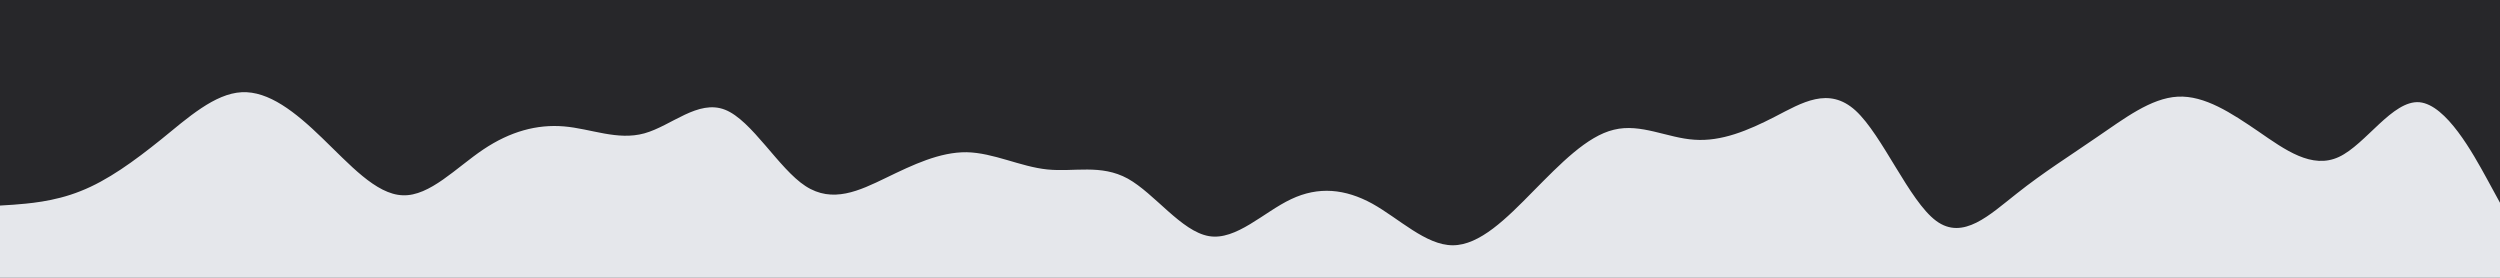 <svg id="visual" viewBox="0 0 900 100" width="900" height="100" xmlns="http://www.w3.org/2000/svg" xmlns:xlink="http://www.w3.org/1999/xlink" version="1.1"><rect x="0" y="0" width="900" height="100" fill="#27272A"></rect><path d="M0 74L4.8 73.7C9.7 73.3 19.3 72.7 29 68.8C38.7 65 48.3 58 58 50.2C67.7 42.3 77.3 33.7 87 33.2C96.7 32.7 106.3 40.3 116 49.7C125.7 59 135.3 70 145 70.3C154.7 70.7 164.3 60.3 174 53.8C183.7 47.3 193.3 44.7 203 45.5C212.7 46.3 222.3 50.7 232 48C241.7 45.3 251.3 35.7 261 39.5C270.7 43.3 280.3 60.7 290 67C299.7 73.3 309.3 68.7 319 64C328.7 59.3 338.3 54.7 348 54.8C357.7 55 367.3 60 377 61C386.7 62 396.3 59 406 64.3C415.7 69.7 425.3 83.3 435.2 85C445 86.7 455 76.3 464.8 71.7C474.7 67 484.3 68 494 73.3C503.7 78.7 513.3 88.3 523 88.3C532.7 88.3 542.3 78.7 552 68.8C561.7 59 571.3 49 581 46.7C590.7 44.3 600.3 49.7 610 50.3C619.7 51 629.3 47 639 42C648.7 37 658.3 31 668 39.8C677.7 48.7 687.3 72.3 697 79.5C706.7 86.7 716.3 77.3 726 69.7C735.7 62 745.3 56 755 49.3C764.7 42.7 774.3 35.3 784 34.8C793.7 34.3 803.3 40.7 813 47.3C822.7 54 832.3 61 842 56.5C851.7 52 861.3 36 871 36.8C880.7 37.7 890.3 55.3 895.2 64.2L900 73L900 101L895.2 101C890.3 101 880.7 101 871 101C861.3 101 851.7 101 842 101C832.3 101 822.7 101 813 101C803.3 101 793.7 101 784 101C774.3 101 764.7 101 755 101C745.3 101 735.7 101 726 101C716.3 101 706.7 101 697 101C687.3 101 677.7 101 668 101C658.3 101 648.7 101 639 101C629.3 101 619.7 101 610 101C600.3 101 590.7 101 581 101C571.3 101 561.7 101 552 101C542.3 101 532.7 101 523 101C513.3 101 503.7 101 494 101C484.3 101 474.7 101 464.8 101C455 101 445 101 435.2 101C425.3 101 415.7 101 406 101C396.3 101 386.7 101 377 101C367.3 101 357.7 101 348 101C338.3 101 328.7 101 319 101C309.3 101 299.7 101 290 101C280.3 101 270.7 101 261 101C251.3 101 241.7 101 232 101C222.3 101 212.7 101 203 101C193.3 101 183.7 101 174 101C164.3 101 154.7 101 145 101C135.3 101 125.7 101 116 101C106.3 101 96.7 101 87 101C77.3 101 67.7 101 58 101C48.3 101 38.7 101 29 101C19.3 101 9.7 101 4.8 101L0 101Z" fill="#E5E7EB" stroke-linecap="round" stroke-linejoin="miter"></path></svg>